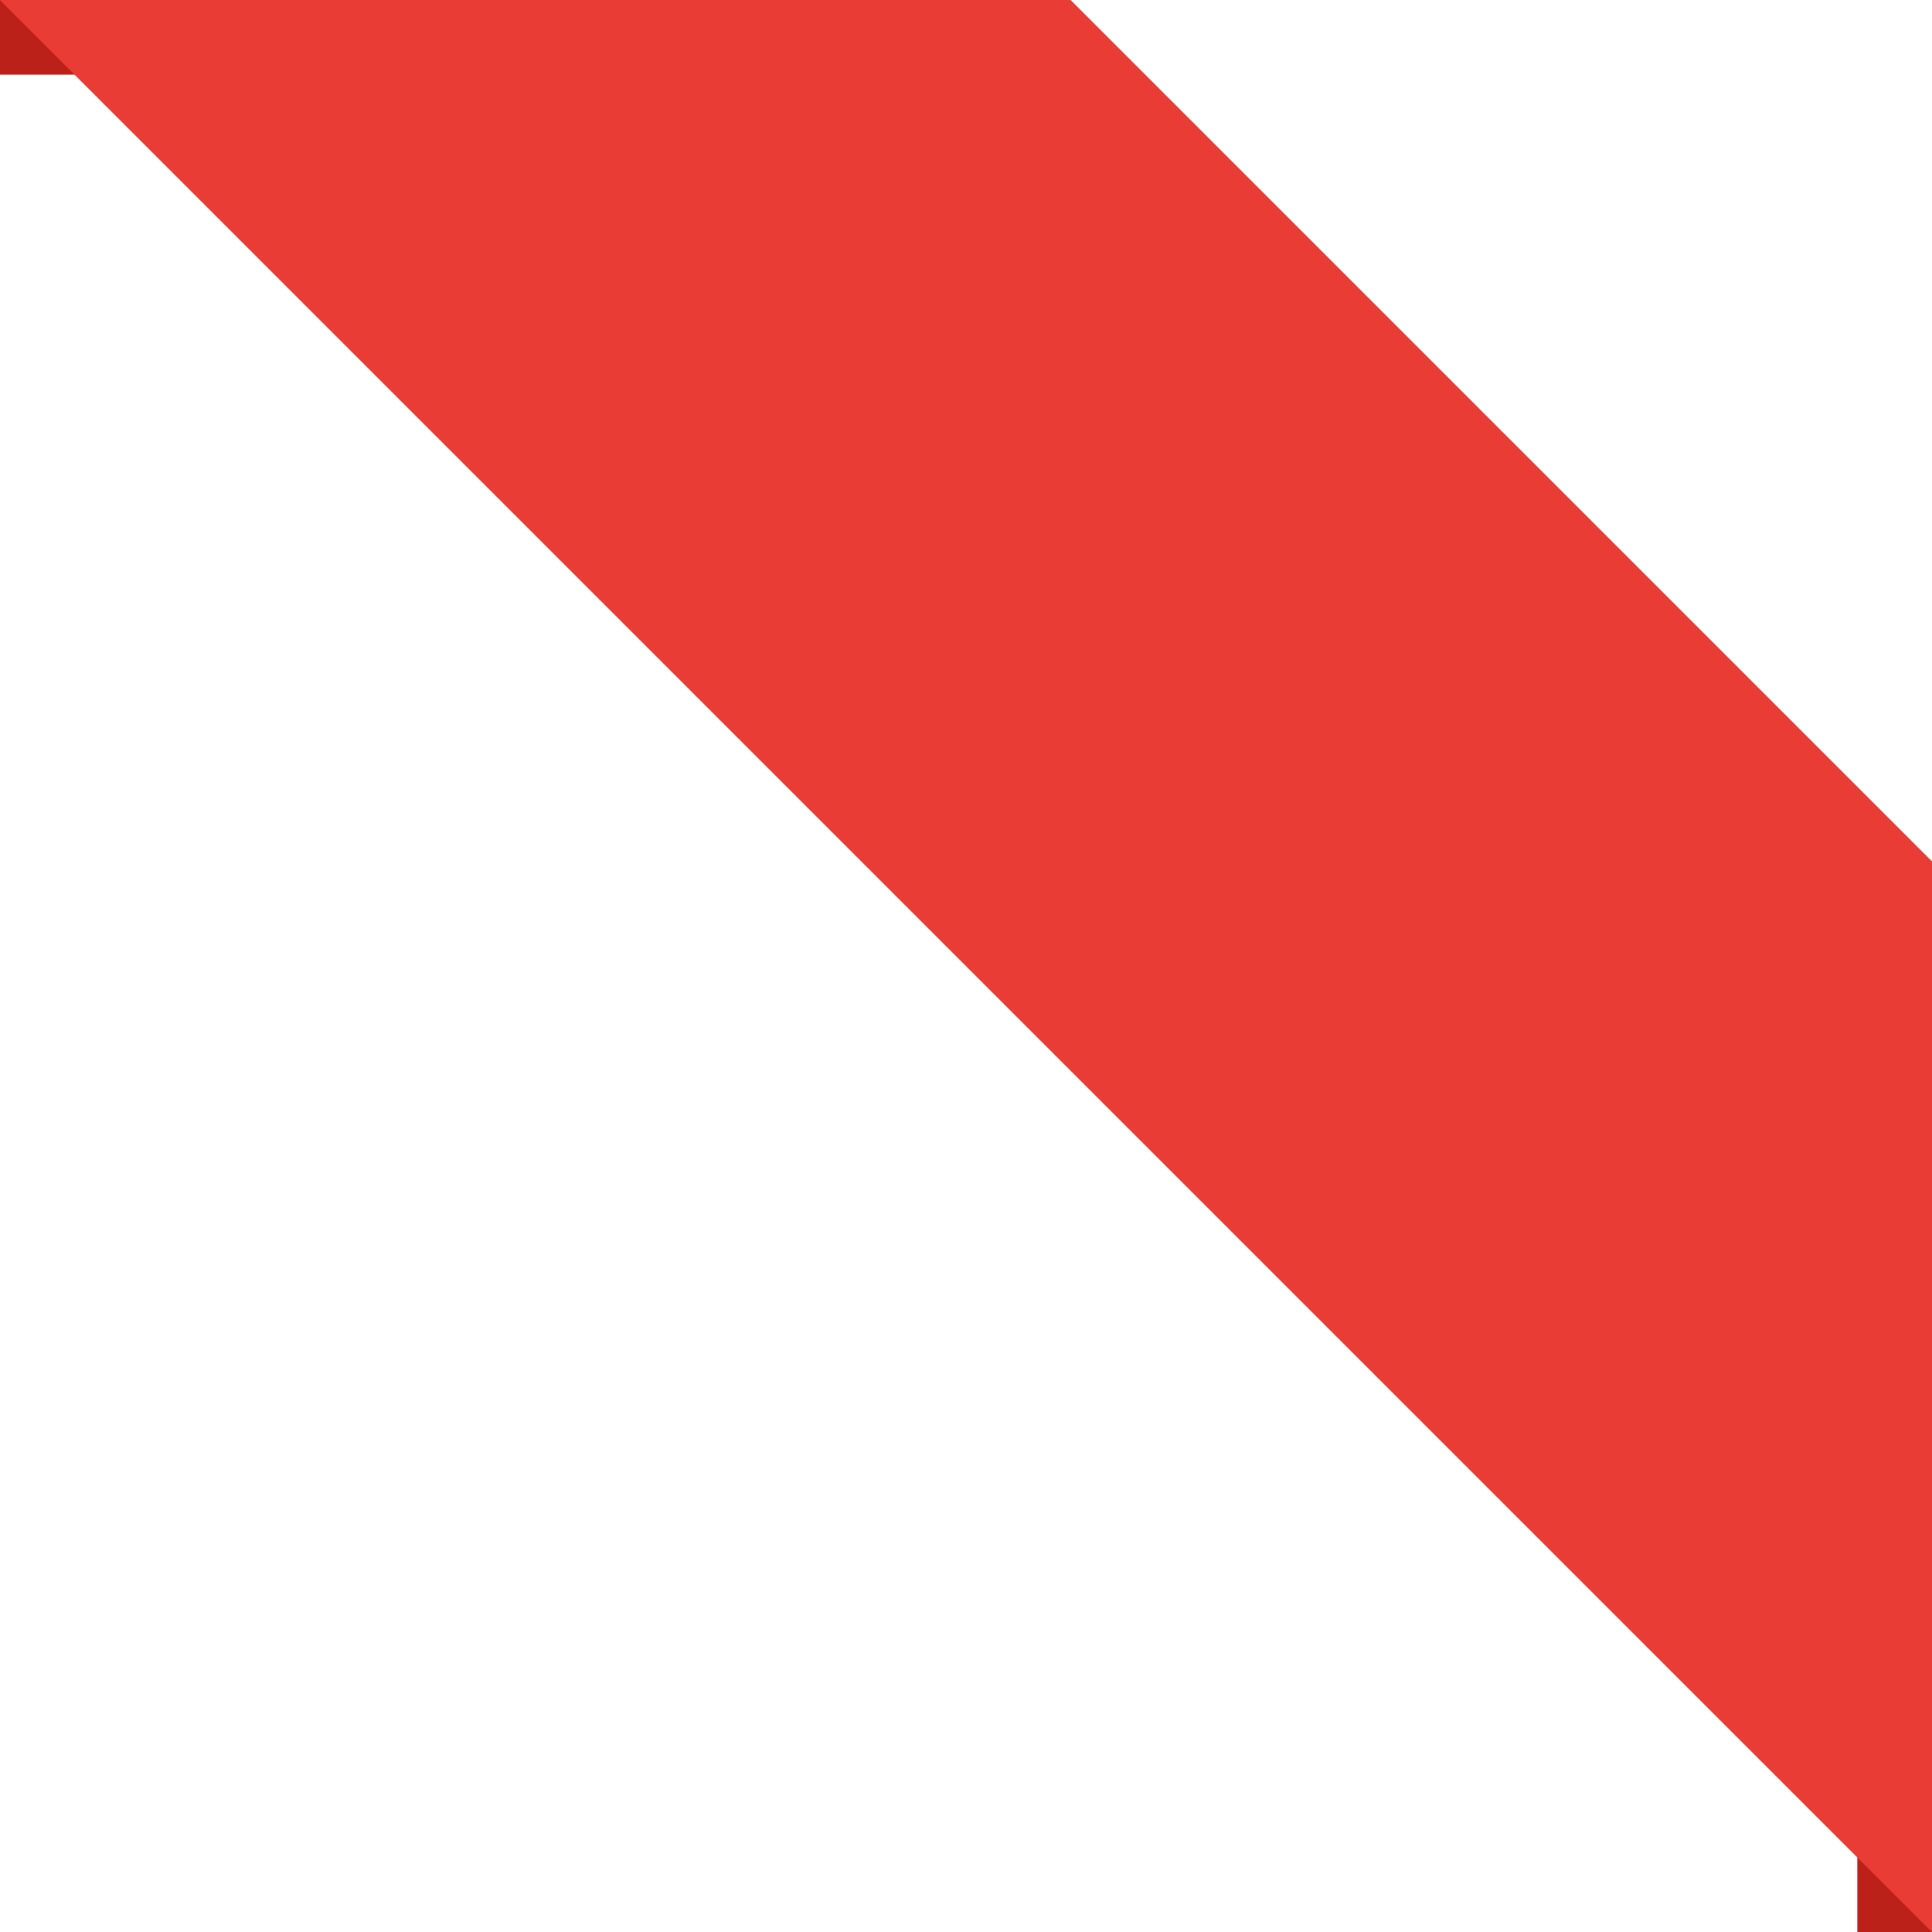 <?xml version="1.0" encoding="utf-8"?>
<!-- Generator: Adobe Illustrator 16.0.0, SVG Export Plug-In . SVG Version: 6.00 Build 0)  -->
<!DOCTYPE svg PUBLIC "-//W3C//DTD SVG 1.1//EN" "http://www.w3.org/Graphics/SVG/1.1/DTD/svg11.dtd">
<svg version="1.1" id="Ebene_1" xmlns:x="http://ns.adobe.com/Extensibility/1.0/" xmlns:i="http://ns.adobe.com/AdobeIllustrator/10.0/" xmlns:graph="http://ns.adobe.com/Graphs/1.0/"
	 xmlns="http://www.w3.org/2000/svg" xmlns:xlink="http://www.w3.org/1999/xlink" x="0px" y="0px" width="129px" height="129.01px"
	 viewBox="0 0 129 129.01" enable-background="new 0 0 129 129.01" xml:space="preserve">
<rect fill="#BB2119" width="7.062" height="4.984"/>
<rect x="124.014" y="121.945" fill="#BB2119" width="4.984" height="7.062"/>
<polygon fill="#E83C34" points="129,57.516 71.484,0 0.031,0 0.011,0.021 129,129.01 "/>
</svg>
